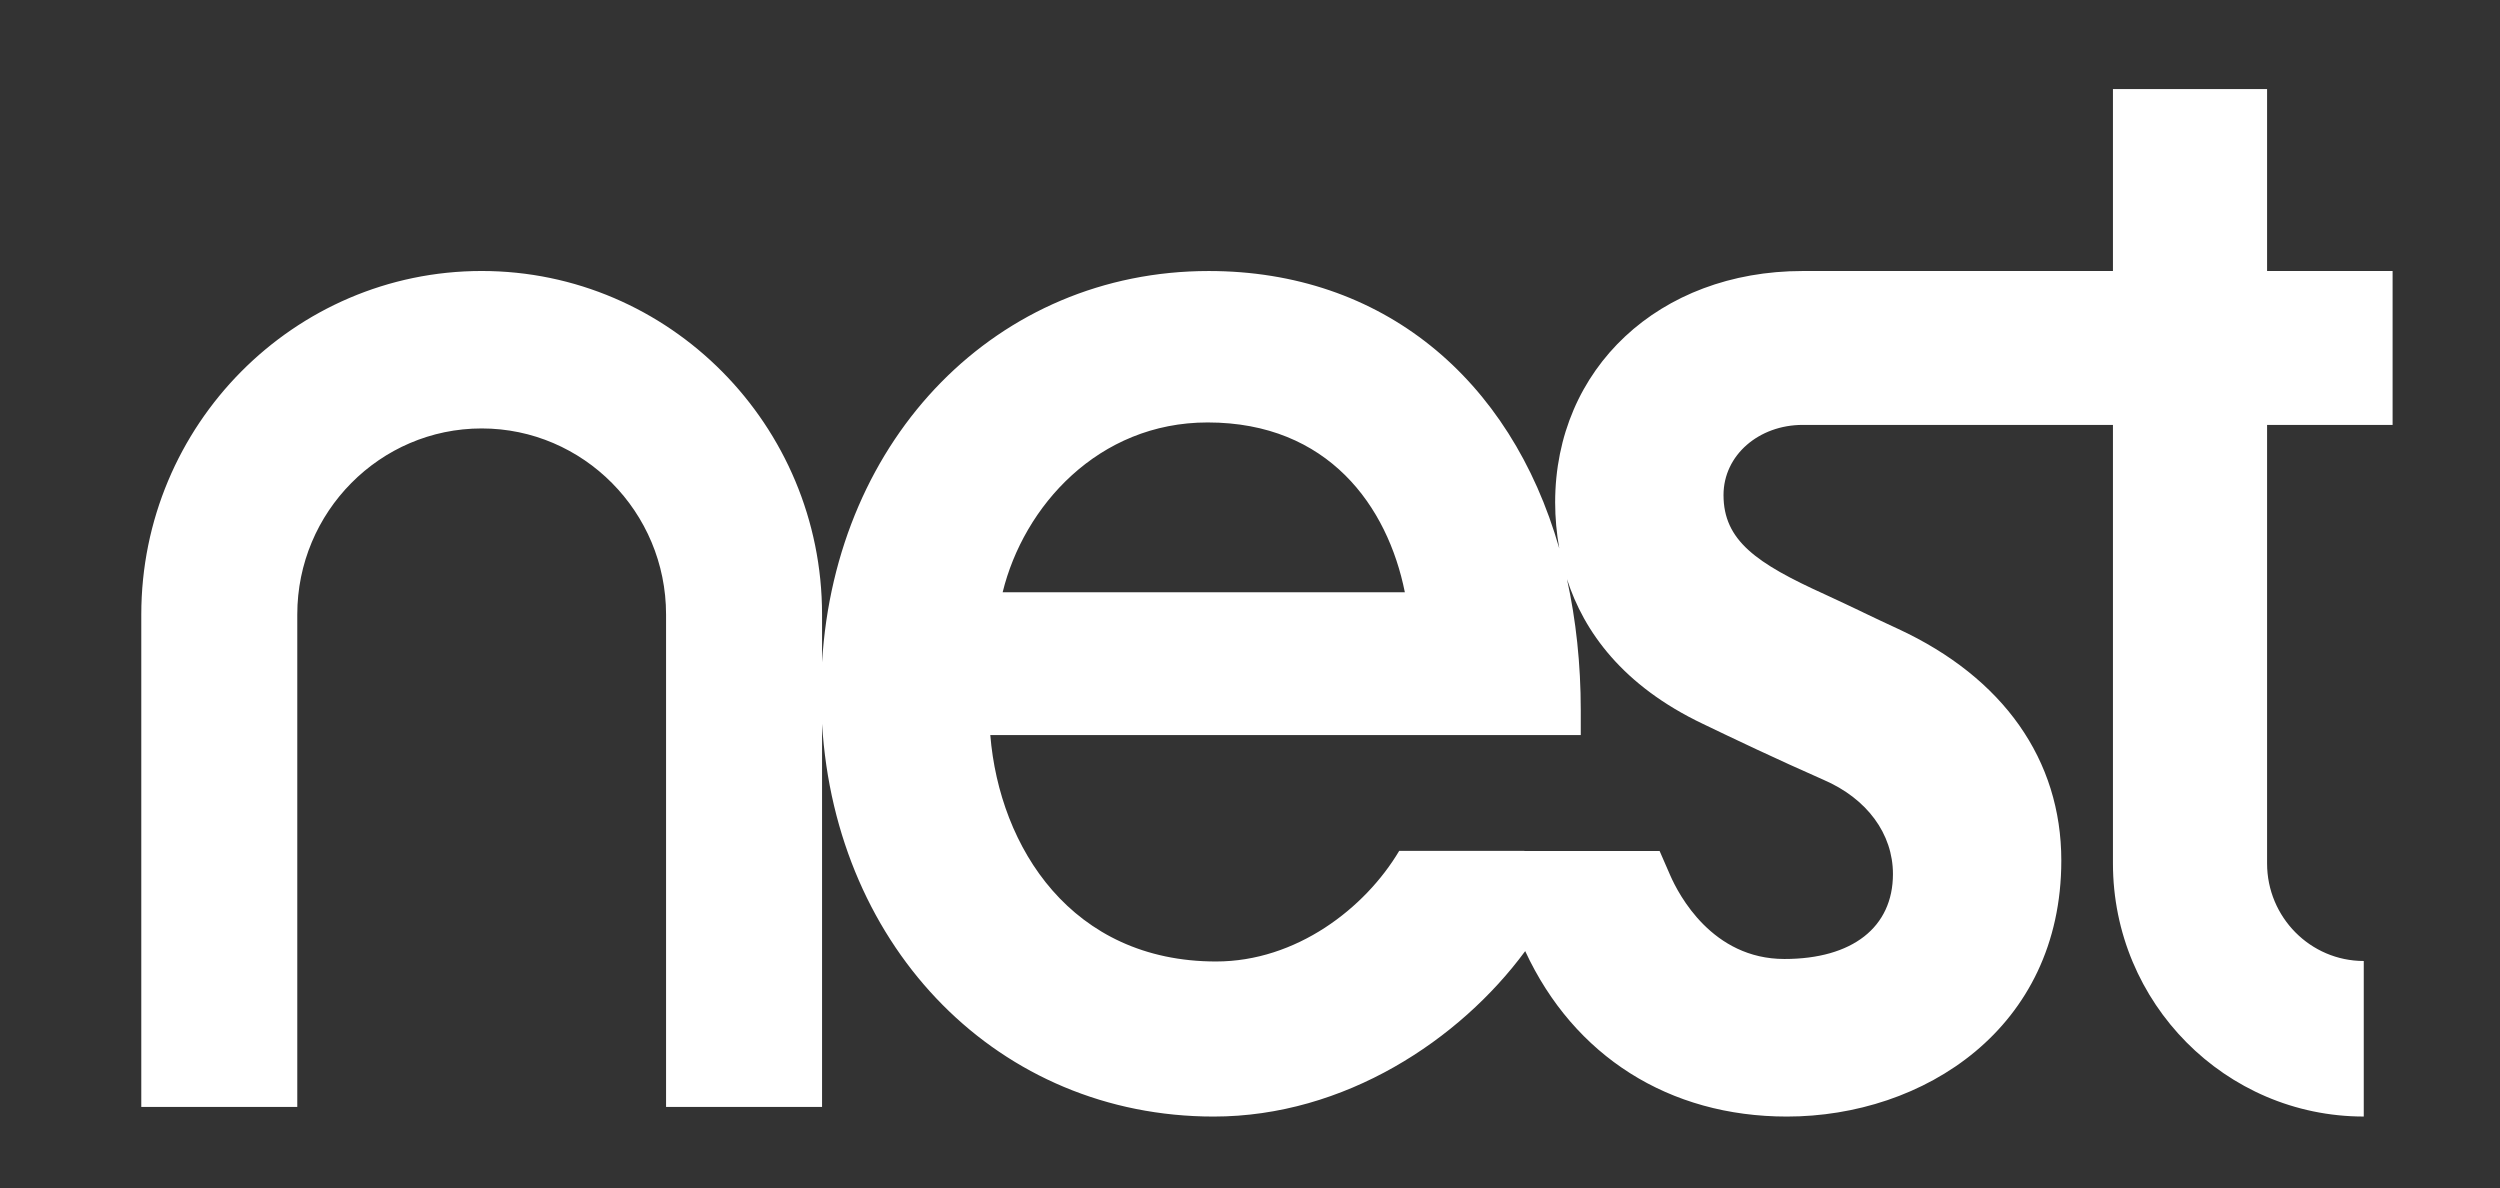 <svg width="101" height="48" viewBox="0 0 101 48" fill="none" xmlns="http://www.w3.org/2000/svg">
<rect x="0" y="0" width="101" height="48" fill="#333333" stroke="none"/>
<path d="M73.674 31.506C75.428 32.263 76.475 33.688 76.475 35.311C76.475 37.462 74.836 38.743 72.09 38.743C69.176 38.743 67.822 36.152 67.476 35.361L67.049 34.381H61.592L61.583 34.376H56.527C55.146 36.701 52.364 38.844 49.13 38.844C43.293 38.844 40.38 34.241 40.008 29.697H63.863V28.701C63.863 26.817 63.669 25.043 63.306 23.397C63.989 25.509 65.546 27.7 68.809 29.25C70.001 29.825 71.8 30.681 73.674 31.506ZM48.789 17.067C53.672 17.067 56.063 20.465 56.756 23.928H40.507C41.355 20.458 44.367 17.067 48.789 17.067ZM96.661 17.167V10.949H91.59V3.599H85.363V10.949H72.823C67.031 10.952 62.828 14.882 62.828 20.299C62.829 20.922 62.885 21.544 62.995 22.158C61.022 15.258 55.821 10.949 48.835 10.949C40.291 10.949 33.758 17.663 33.211 26.759V24.826C33.211 17.173 27.042 10.948 19.459 10.948C11.877 10.948 5.708 17.173 5.708 24.826V44.721H12.01V24.826C12.01 20.683 15.351 17.309 19.459 17.309C23.566 17.309 26.909 20.682 26.909 24.826V44.721H33.211V29.242C33.762 38.371 40.378 45.109 49.033 45.109C54.317 45.109 58.978 42.012 61.618 38.425C63.587 42.673 67.436 45.109 72.19 45.109C77.7 45.109 83.277 41.557 83.277 34.765C83.277 30.701 80.938 27.379 76.69 25.41C76.221 25.194 75.754 24.973 75.289 24.75L75.232 24.721C74.732 24.482 74.231 24.246 73.728 24.014C70.952 22.756 69.63 21.835 69.63 19.999C69.63 18.383 71.063 17.166 72.831 17.166H85.363V34.883C85.363 40.524 89.909 45.108 95.496 45.108V38.824C93.342 38.824 91.59 37.056 91.59 34.883V17.167C94.081 17.169 95.999 17.167 96.661 17.167Z" fill="white"/>
</svg>
